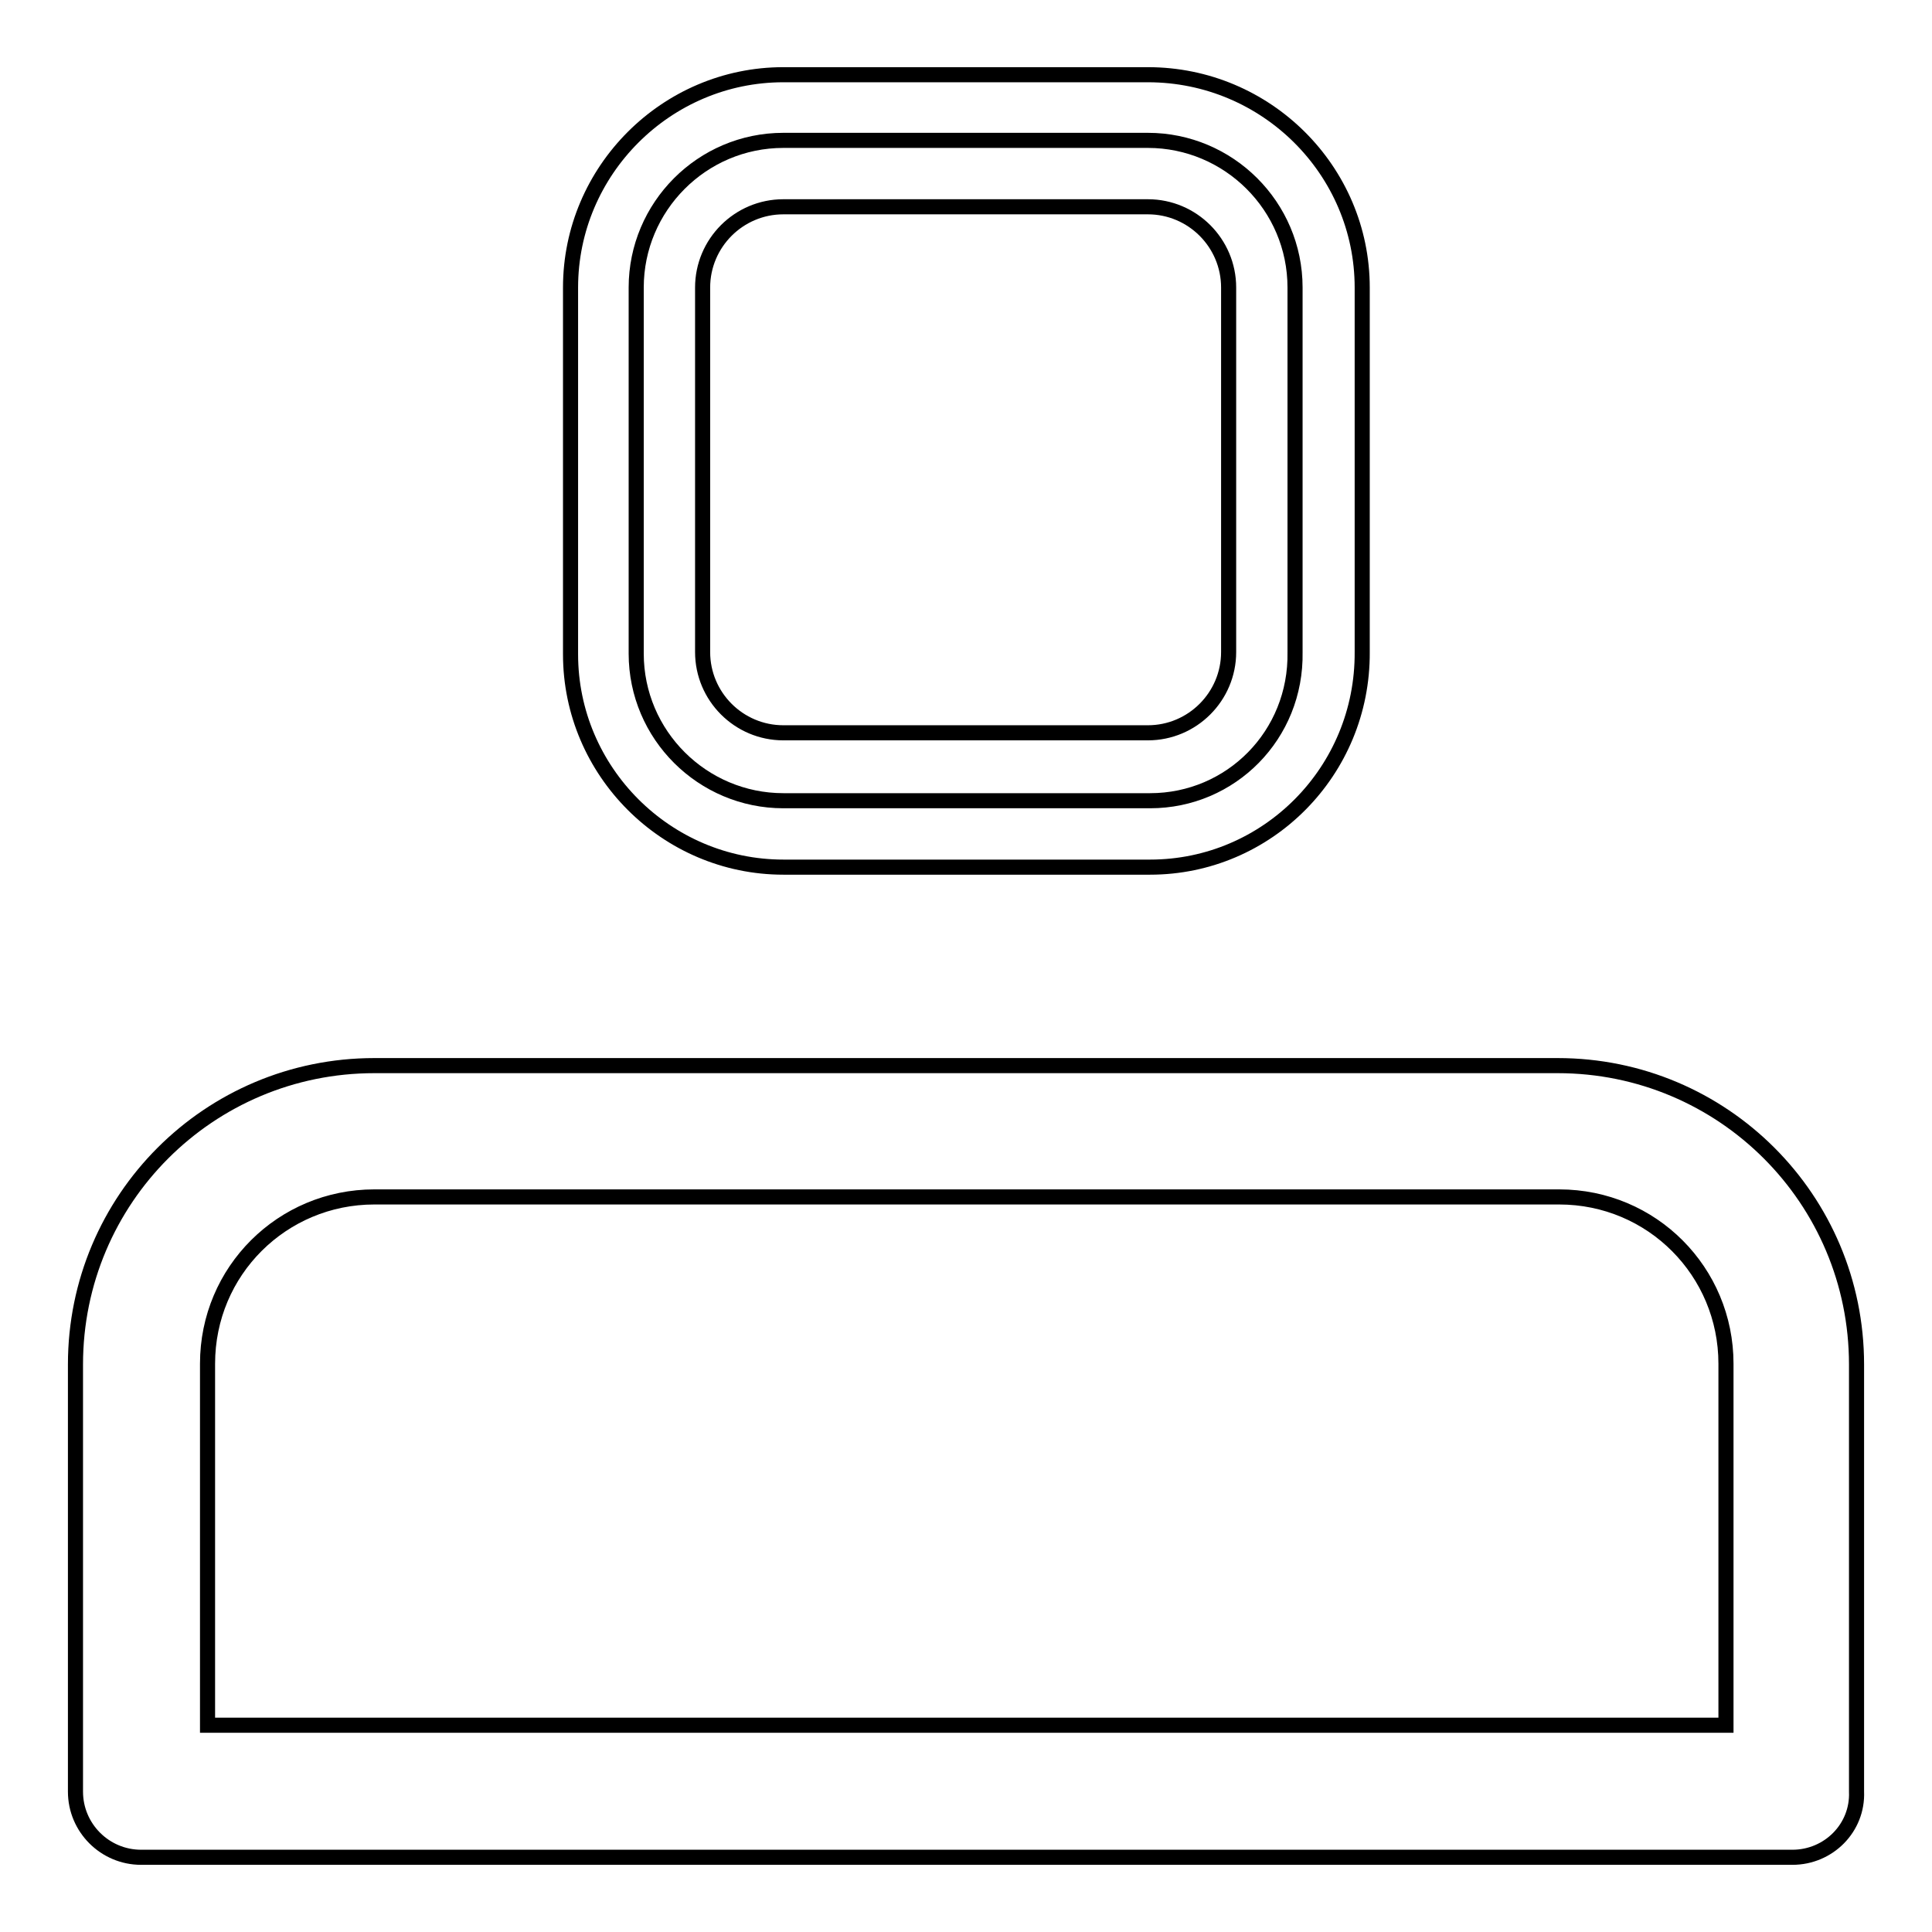 <?xml version="1.0" encoding="utf-8"?>
<!-- Svg Vector Icons : http://www.onlinewebfonts.com/icon -->
<!DOCTYPE svg PUBLIC "-//W3C//DTD SVG 1.1//EN" "http://www.w3.org/Graphics/SVG/1.1/DTD/svg11.dtd">
<svg version="1.1" xmlns="http://www.w3.org/2000/svg" xmlns:xlink="http://www.w3.org/1999/xlink" x="0px" y="0px" viewBox="0 0 256 256" enable-background="new 0 0 256 256" xml:space="preserve">
<g> <path stroke-width="2" fill-opacity="0" stroke="#000000"  d="M237.5,246.1H18.7c-4.8,0-8.7-3.9-8.7-8.7v-56.6c0-21.9,17.7-39.6,39.6-39.6h156.8 c21.9,0,39.6,17.7,39.6,39.6v56.6C246.2,242.2,242.3,246.1,237.5,246.1L237.5,246.1z M27.5,228.6h201.2v-47.9 c0-12.2-9.8-22.1-22.1-22.1h-157c-12.2,0-22.1,9.8-22.1,22.1V228.6L27.5,228.6z"/> <path stroke-width="2" fill-opacity="0" stroke="#000000"  d="M152.4,106.1h-48.6c-10.7,0-19.5-8.7-19.5-19.5V38.1c0-10.7,8.7-19.5,19.5-19.5h48.3 c10.7,0,19.5,8.7,19.5,19.5v48.3C171.8,97.4,163.1,106.1,152.4,106.1z"/> <path stroke-width="2" fill-opacity="0" stroke="#000000"  d="M152.4,114.9h-48.6c-15.5,0-28.2-12.7-28.2-28.2V38.1c0-15.5,12.7-28.2,28.2-28.2h48.3 c15.7,0,28.4,12.7,28.4,28.2v48.3C180.6,102.2,167.9,114.9,152.4,114.9L152.4,114.9z M103.8,27.4c-5.9,0-10.7,4.8-10.7,10.7v48.3 c0,5.9,4.8,10.7,10.7,10.7h48.3c5.9,0,10.7-4.8,10.7-10.7V38.1c0-5.9-4.8-10.7-10.7-10.7H103.8z"/></g>
</svg>